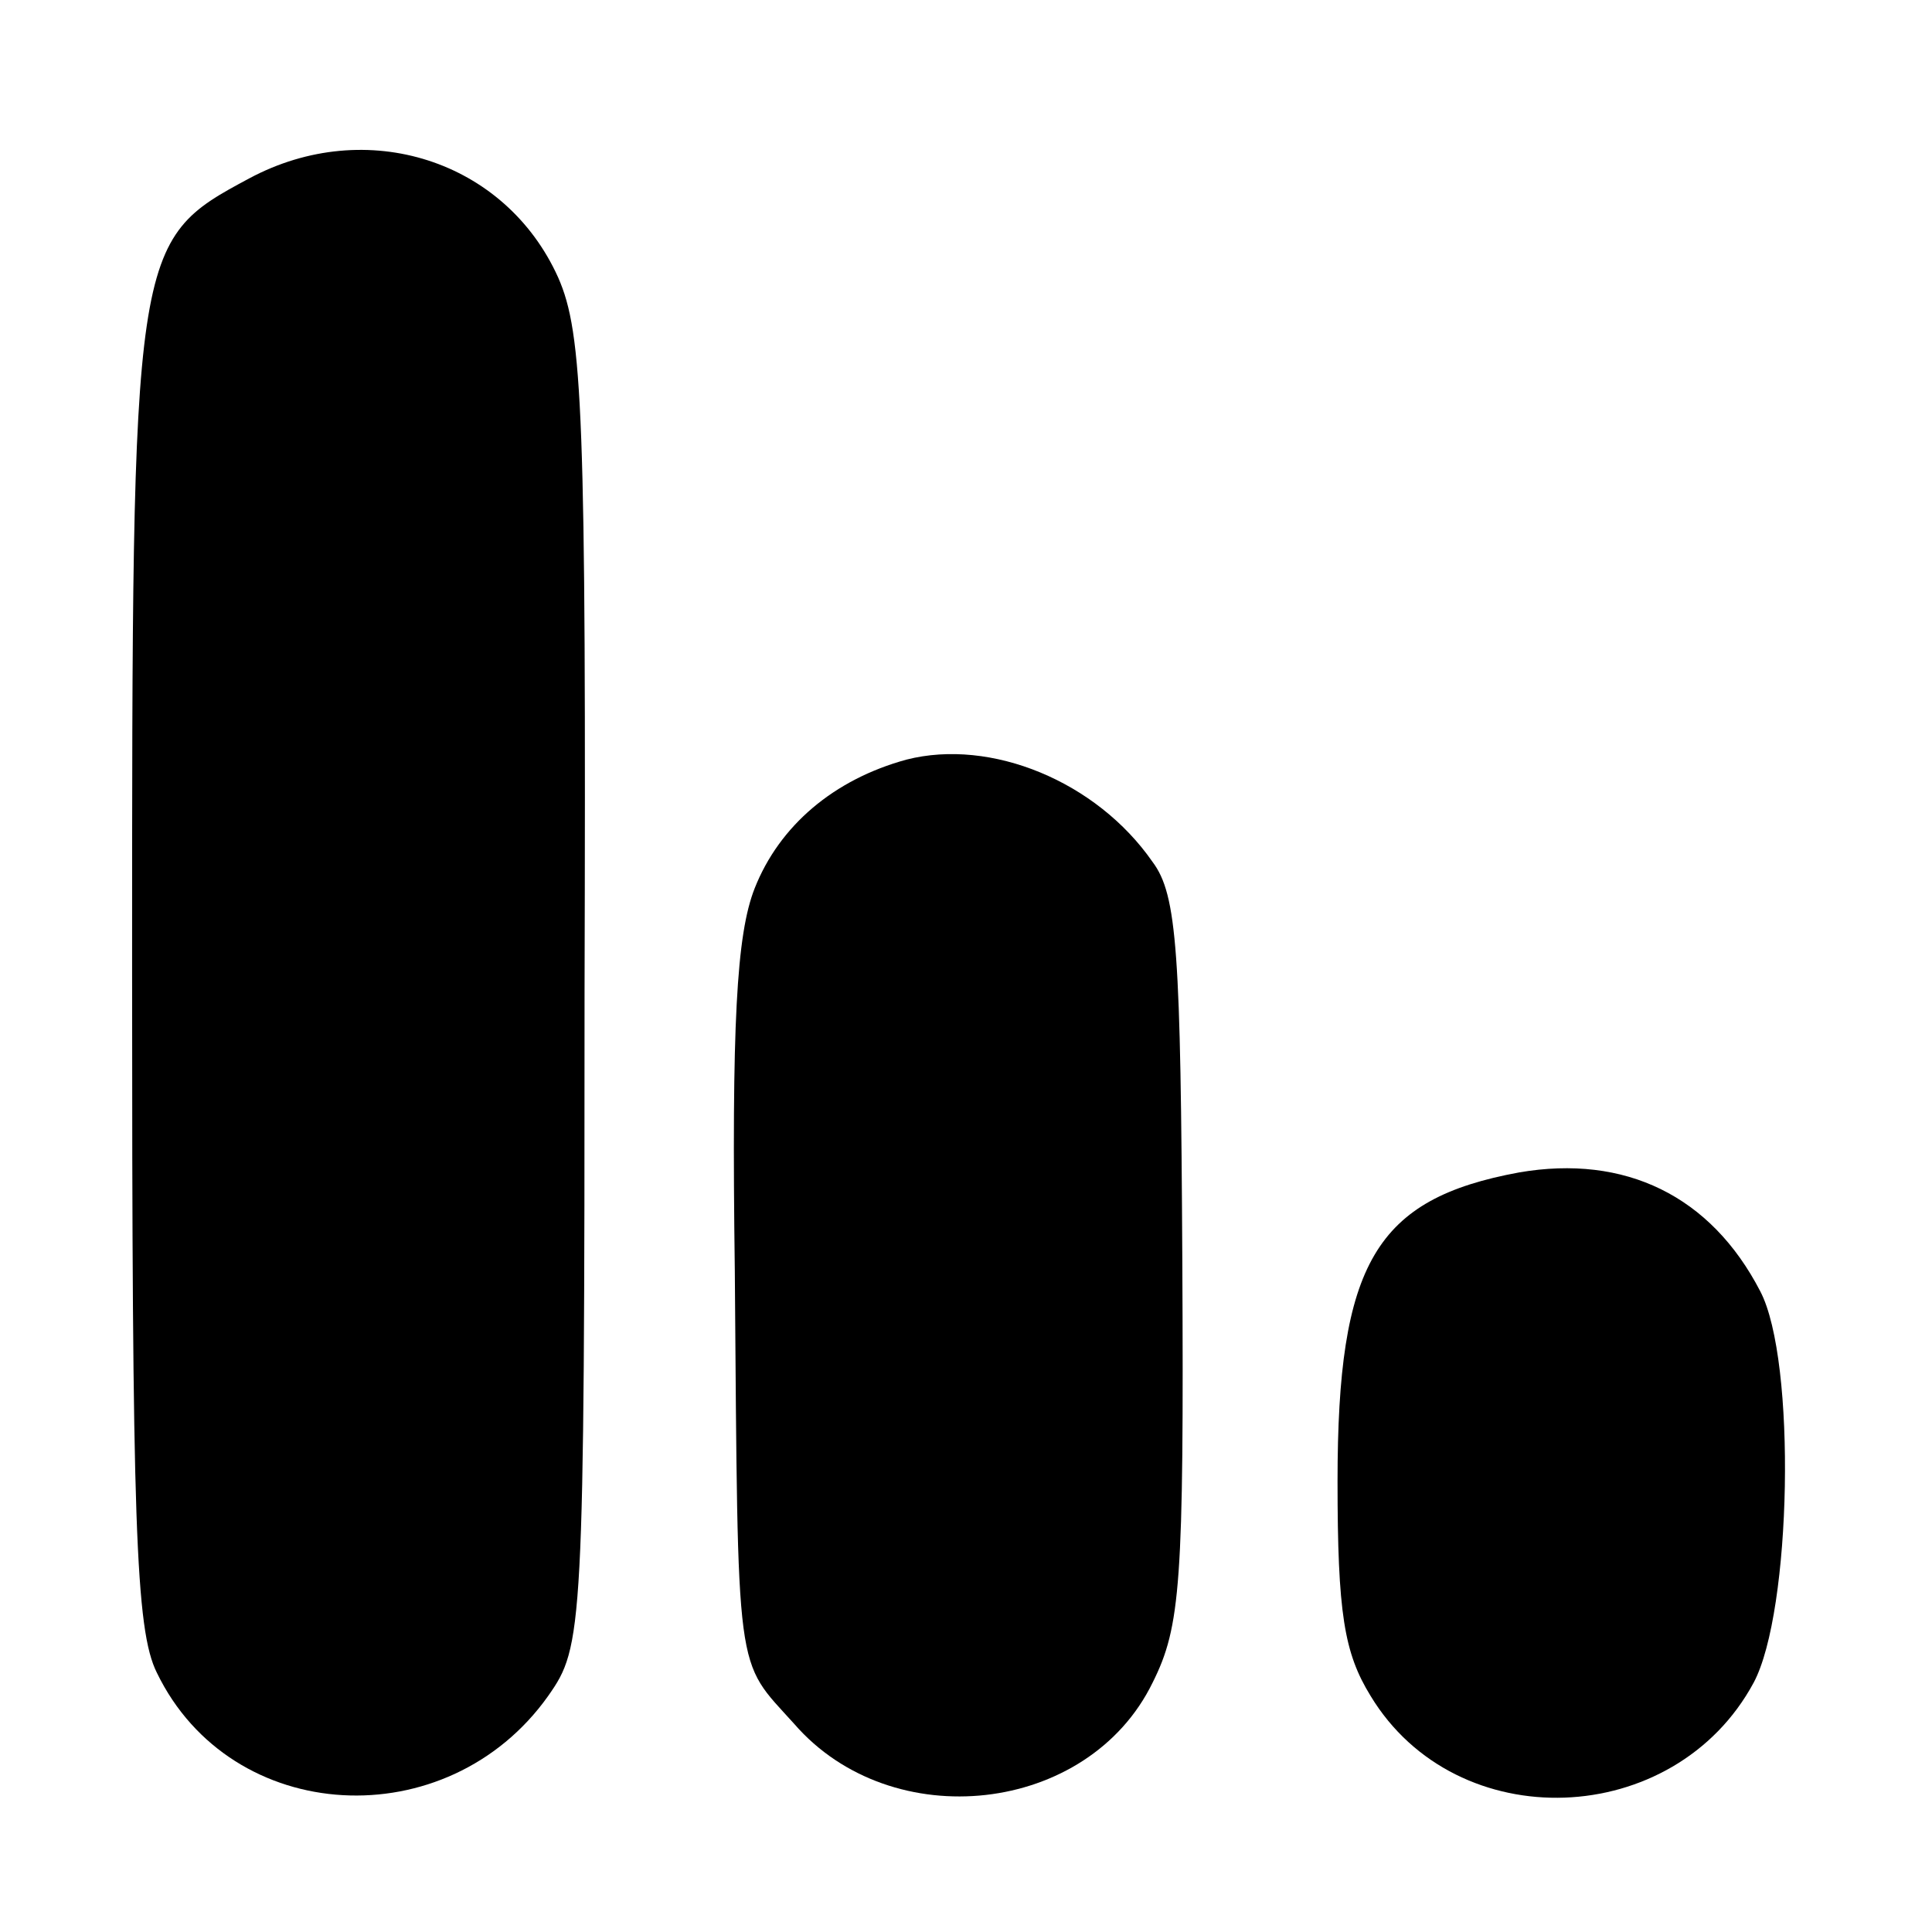 <?xml version="1.0" standalone="no"?>
<!DOCTYPE svg PUBLIC "-//W3C//DTD SVG 20010904//EN"
 "http://www.w3.org/TR/2001/REC-SVG-20010904/DTD/svg10.dtd">
<svg version="1.0" xmlns="http://www.w3.org/2000/svg"
 width="117pt" height="117pt" viewBox="0 0 117 117"
 preserveAspectRatio="xMidYMid meet">
<g transform="translate(0,117) scale(0.1,-0.1)"
fill="#000000" stroke="none">
<path d="M151 1062 c-71 -38 -71 -40 -71 -480 0 -334 2 -399 15 -425 45 -93
176 -100 237 -14 21 30 22 37 22 426 1 350 -1 399 -16 433 -32 71 -116 98
-187 60z"/>
<path d="M549 710 c-44 -12 -77 -40 -92 -78 -11 -28 -14 -82 -12 -232 2 -250
0 -234 36 -274 59 -68 178 -55 217 25 17 34 19 60 18 256 -1 186 -3 221 -18
241 -34 49 -98 75 -149 62z"/>
<path d="M920 460 c-87 -16 -110 -55 -110 -187 0 -80 4 -104 20 -130 52 -86
184 -81 232 8 23 43 26 195 4 237 -30 58 -82 83 -146 72z"/>
</g>
</svg>

